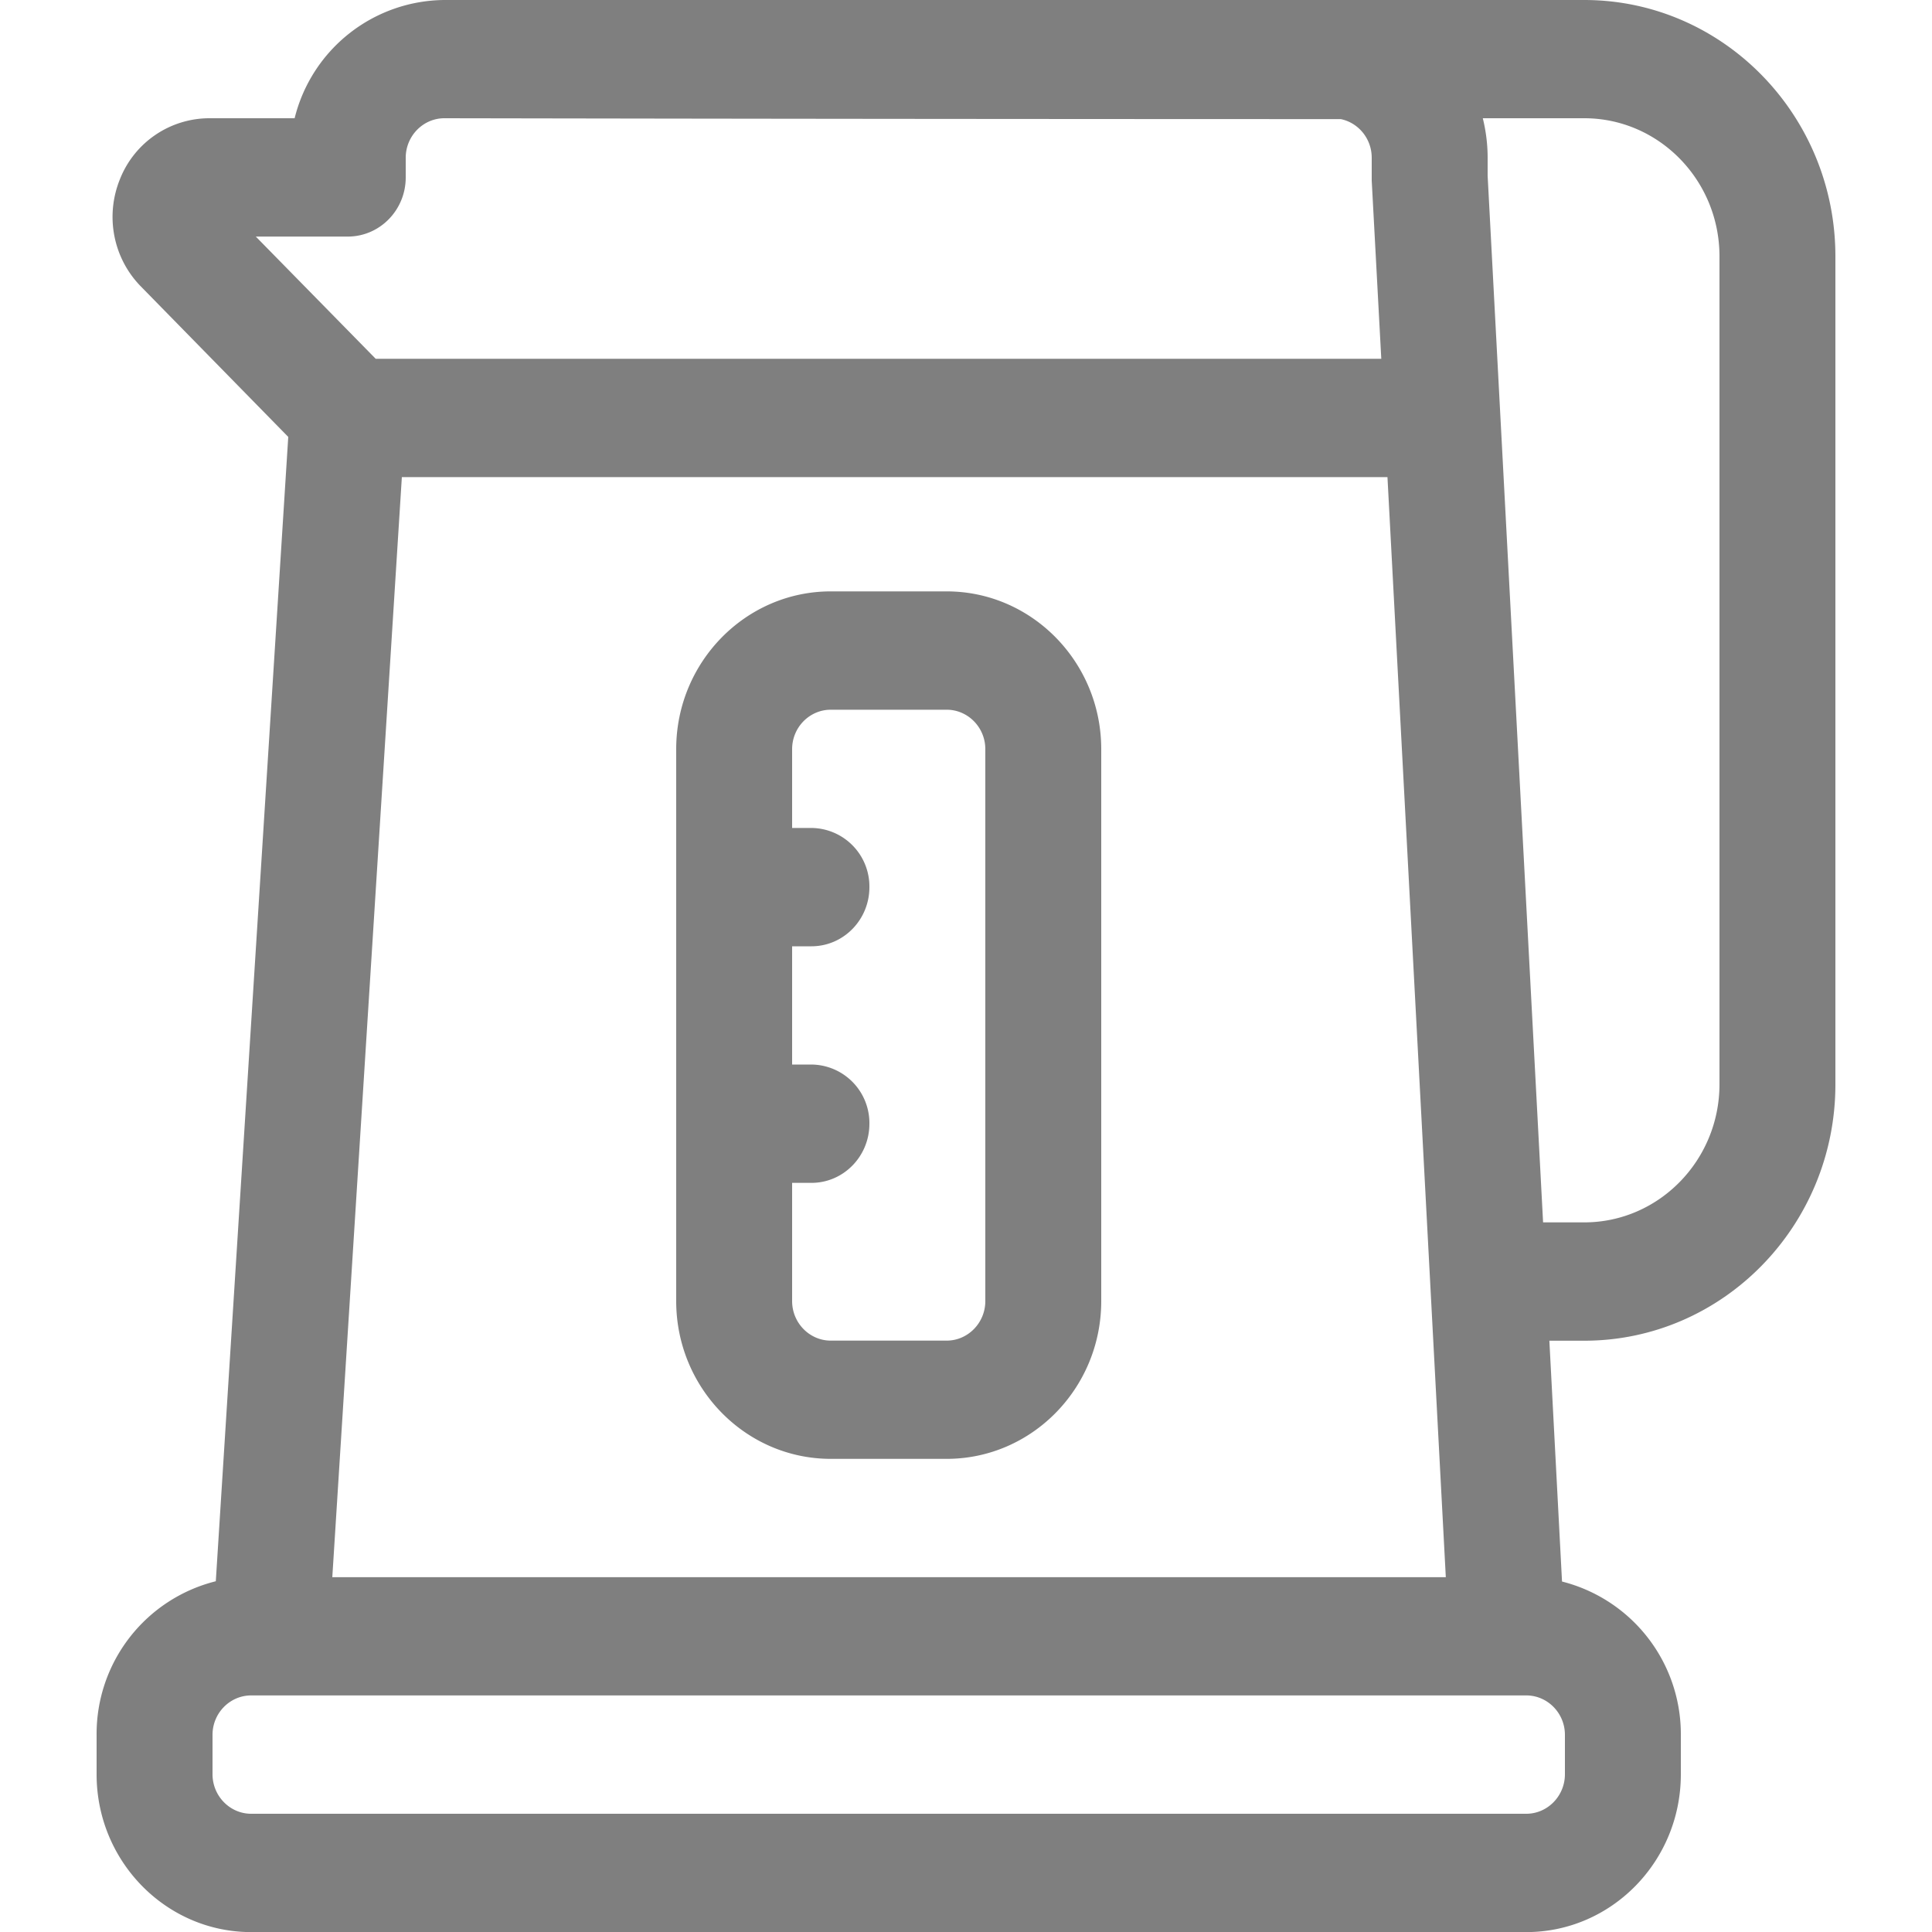 <svg xmlns="http://www.w3.org/2000/svg" viewBox="0 0 20 20"><path d="M16.4 0H4.6a1.61 1.61 0 00-1.55 1.224h-.884a.997.997 0 00-.924.63c-.156.383-.07.82.217 1.112l1.525 1.557-.75 11.846A1.629 1.629 0 001 17.96v.408c0 .9.718 1.633 1.6 1.633h13.2c.882 0 1.6-.732 1.6-1.633v-.408a1.63 1.63 0 00-1.23-1.588l-.131-2.493h.361c1.434 0 2.6-1.19 2.6-2.654v-8.57C19 1.19 17.834 0 16.4 0zm-1.433 16.327H3.44l.72-11.388h10.203l.604 11.388zM2.649 2.449H3.6c.331 0 .6-.274.6-.612v-.204c0-.225.18-.409.4-.409a5473.7 5473.7 0 009.28.009c.183.038.32.203.32.4v.237l.099 1.844H3.889L2.649 2.45zM16.2 17.959v.408c0 .225-.18.409-.4.409H2.6c-.22 0-.4-.184-.4-.409v-.408c0-.225.18-.408.4-.408h13.2c.22 0 .4.183.4.408zm1.6-6.735c0 .788-.628 1.43-1.4 1.43h-.426L15.4 1.82v-.187c0-.141-.018-.278-.05-.409h1.05c.772 0 1.4.641 1.4 1.43v8.57zm-9.2 3.878h1.2c.882 0 1.6-.732 1.6-1.633V7.755c0-.9-.718-1.633-1.6-1.633H8.6c-.882 0-1.6.733-1.6 1.633v5.714c0 .9.718 1.633 1.6 1.633zm-.4-2.857h.2c.331 0 .6-.274.6-.612a.606.606 0 00-.6-.613h-.2V9.796h.2c.331 0 .6-.274.6-.612a.606.606 0 00-.6-.613h-.2v-.816c0-.225.18-.408.4-.408h1.2c.22 0 .4.183.4.408v5.714c0 .225-.18.409-.4.409H8.6c-.22 0-.4-.184-.4-.409v-1.224z" fill="#7F7F7F" fill-rule="nonzero"/></svg>
